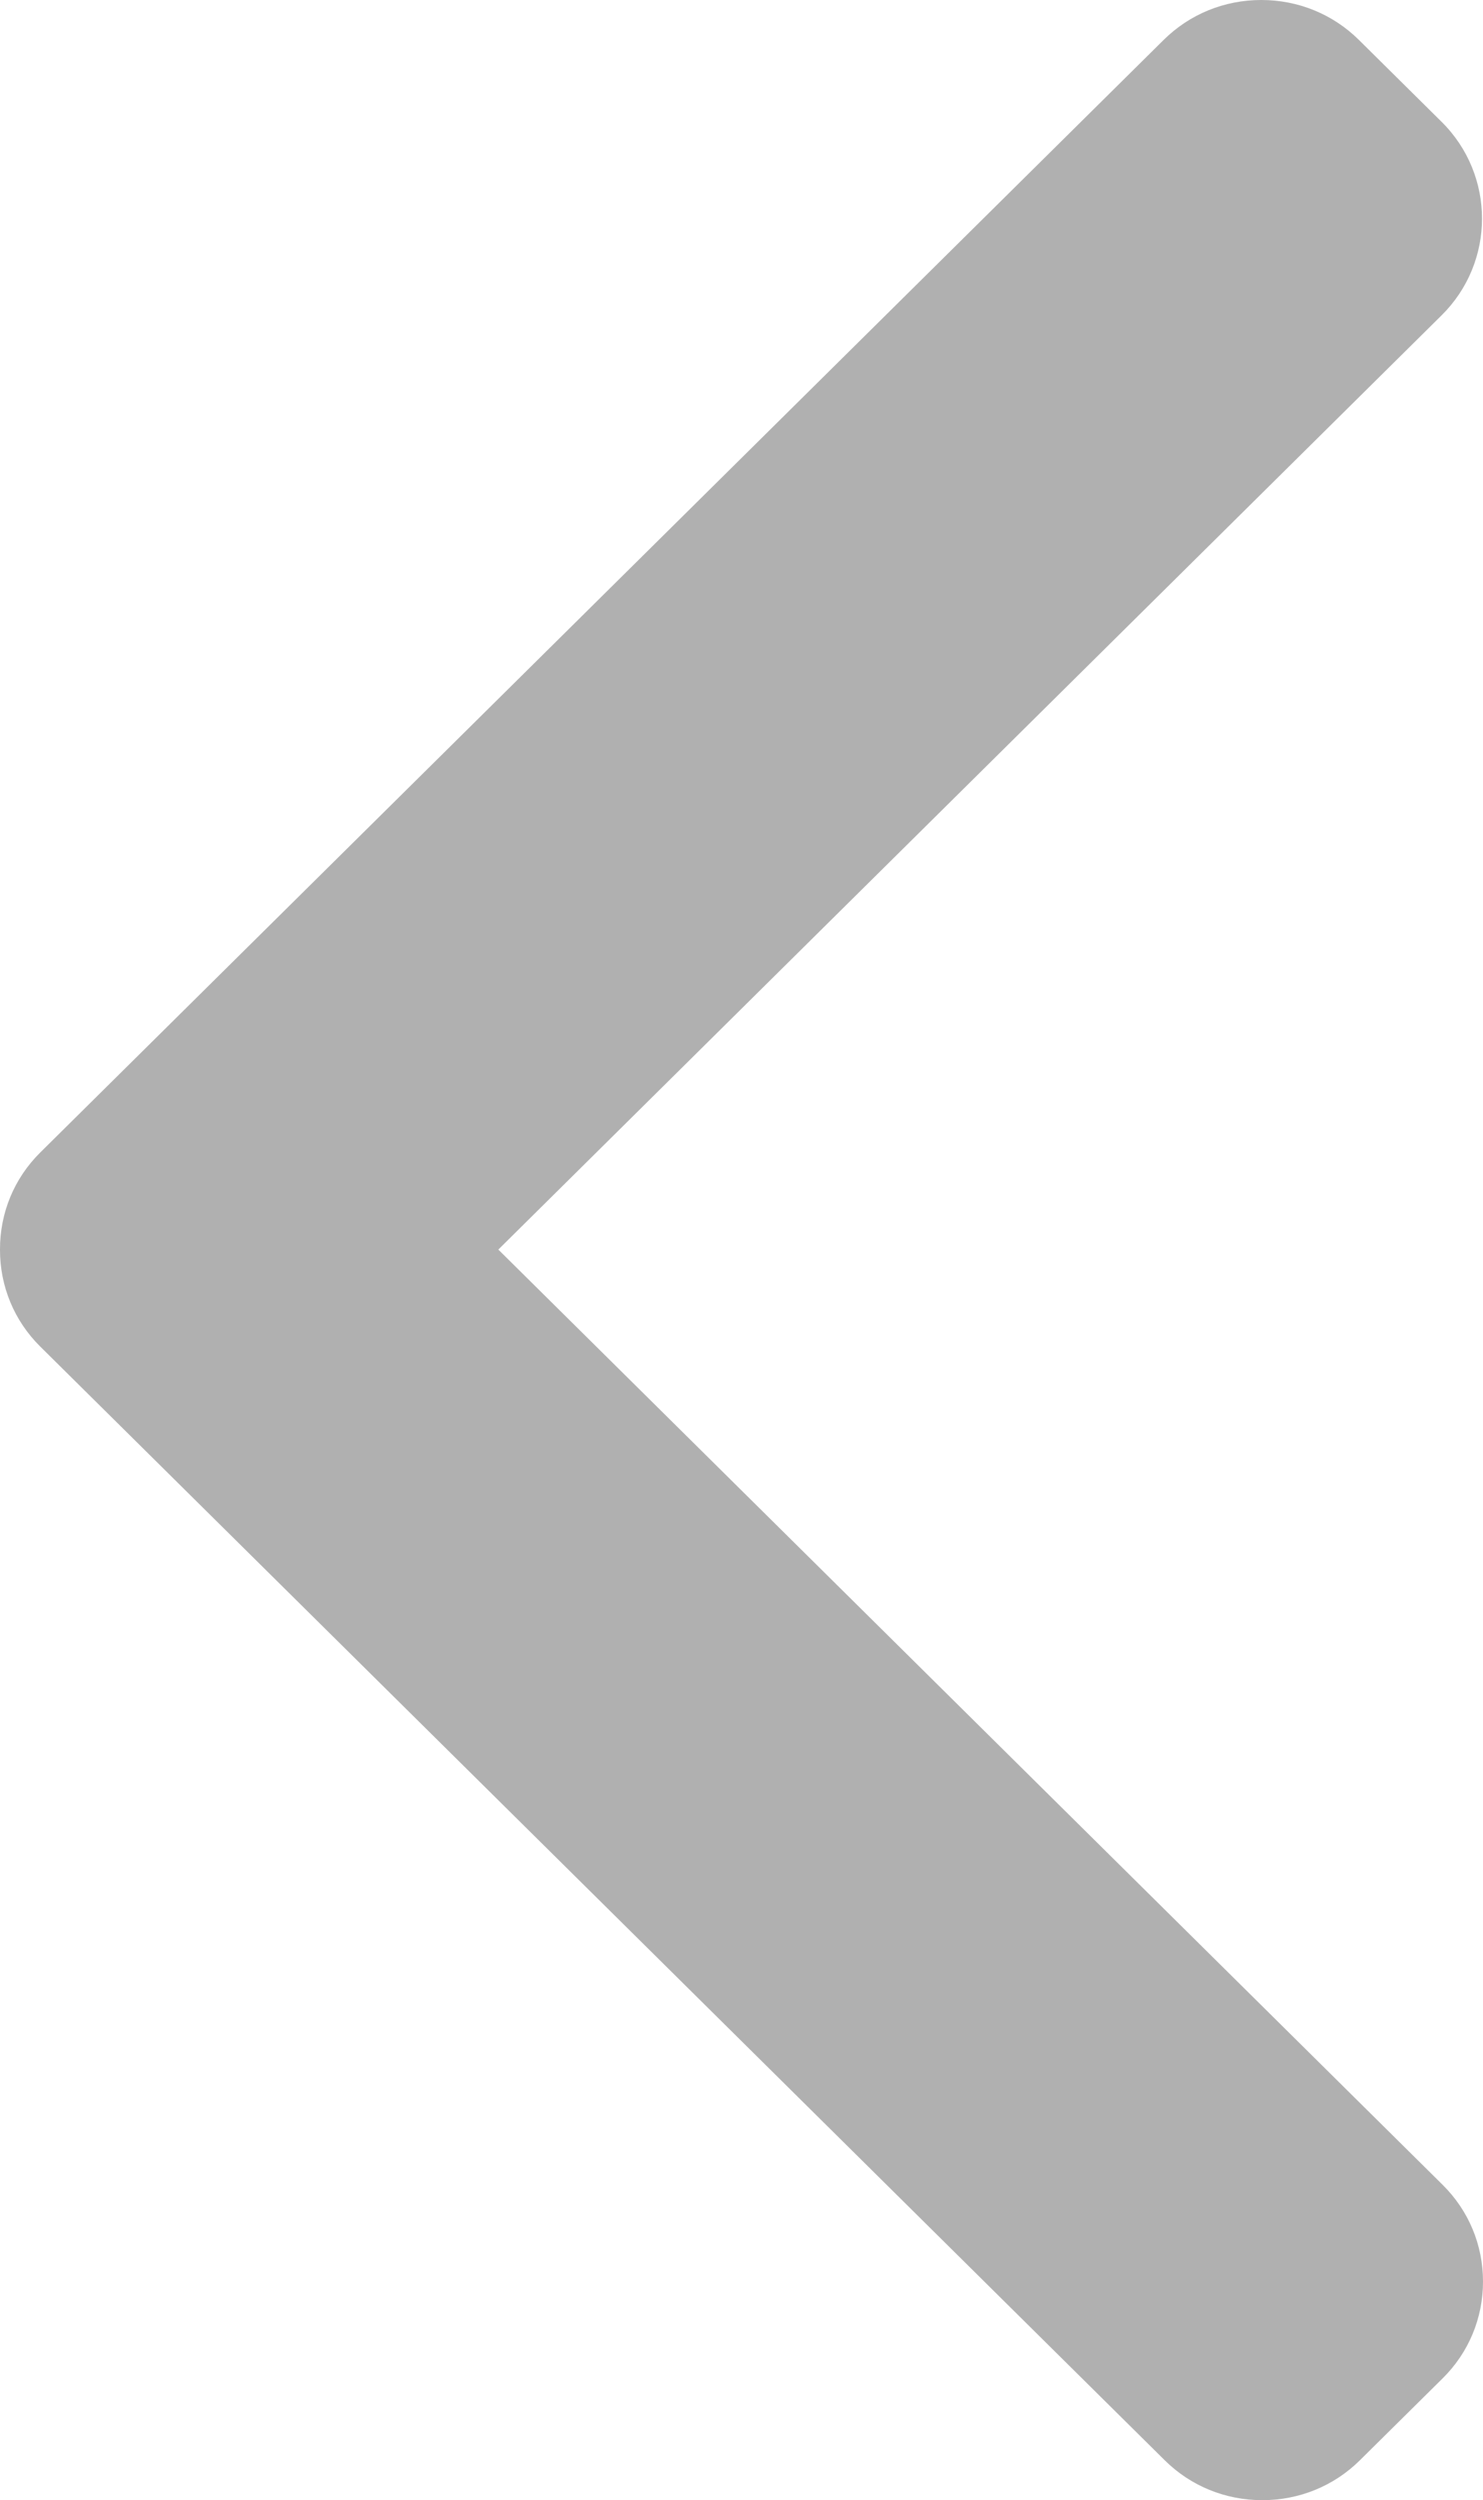 <?xml version="1.0" encoding="UTF-8"?>
<svg width="35px" height="59px" viewBox="0 0 35 59" version="1.1" xmlns="http://www.w3.org/2000/svg" xmlns:xlink="http://www.w3.org/1999/xlink">
    <!-- Generator: Sketch 58 (84663) - https://sketch.com -->
    <title>left-arrow copy</title>
    <desc>Created with Sketch.</desc>
    <g id="Tablet" stroke="none" stroke-width="1" fill="none" fill-rule="evenodd">
        <g id="1-copy" transform="translate(-117, -347)" fill="#B0B0B0" fill-rule="nonzero">
            <g id="left-arrow-copy" transform="translate(134.5, 376.5) rotate(-180) translate(-134.5, -376.5) translate(117, 347)">
                <path d="M11.761,29.512 L34.049,7.44 C34.662,6.833 35,6.023 35,5.158 C35,4.294 34.662,3.483 34.049,2.876 L32.096,0.943 C31.483,0.335 30.664,1.42108547e-14 29.791,1.42108547e-14 C28.918,1.42108547e-14 28.1,0.335 27.487,0.943 L0.95,27.223 C0.335,27.832 -0.002,28.646 0,29.511 C-0.002,30.38 0.334,31.193 0.95,31.803 L27.462,58.057 C28.076,58.665 28.894,59 29.767,59 C30.64,59 31.458,58.665 32.072,58.057 L34.024,56.124 C35.294,54.866 35.294,52.817 34.024,51.56 L11.761,29.512 Z" id="Path" transform="translate(17.5, 29.5) scale(-1, 1) translate(-17.5, -29.5) "></path>
            </g>
        </g>
    </g>
</svg>
